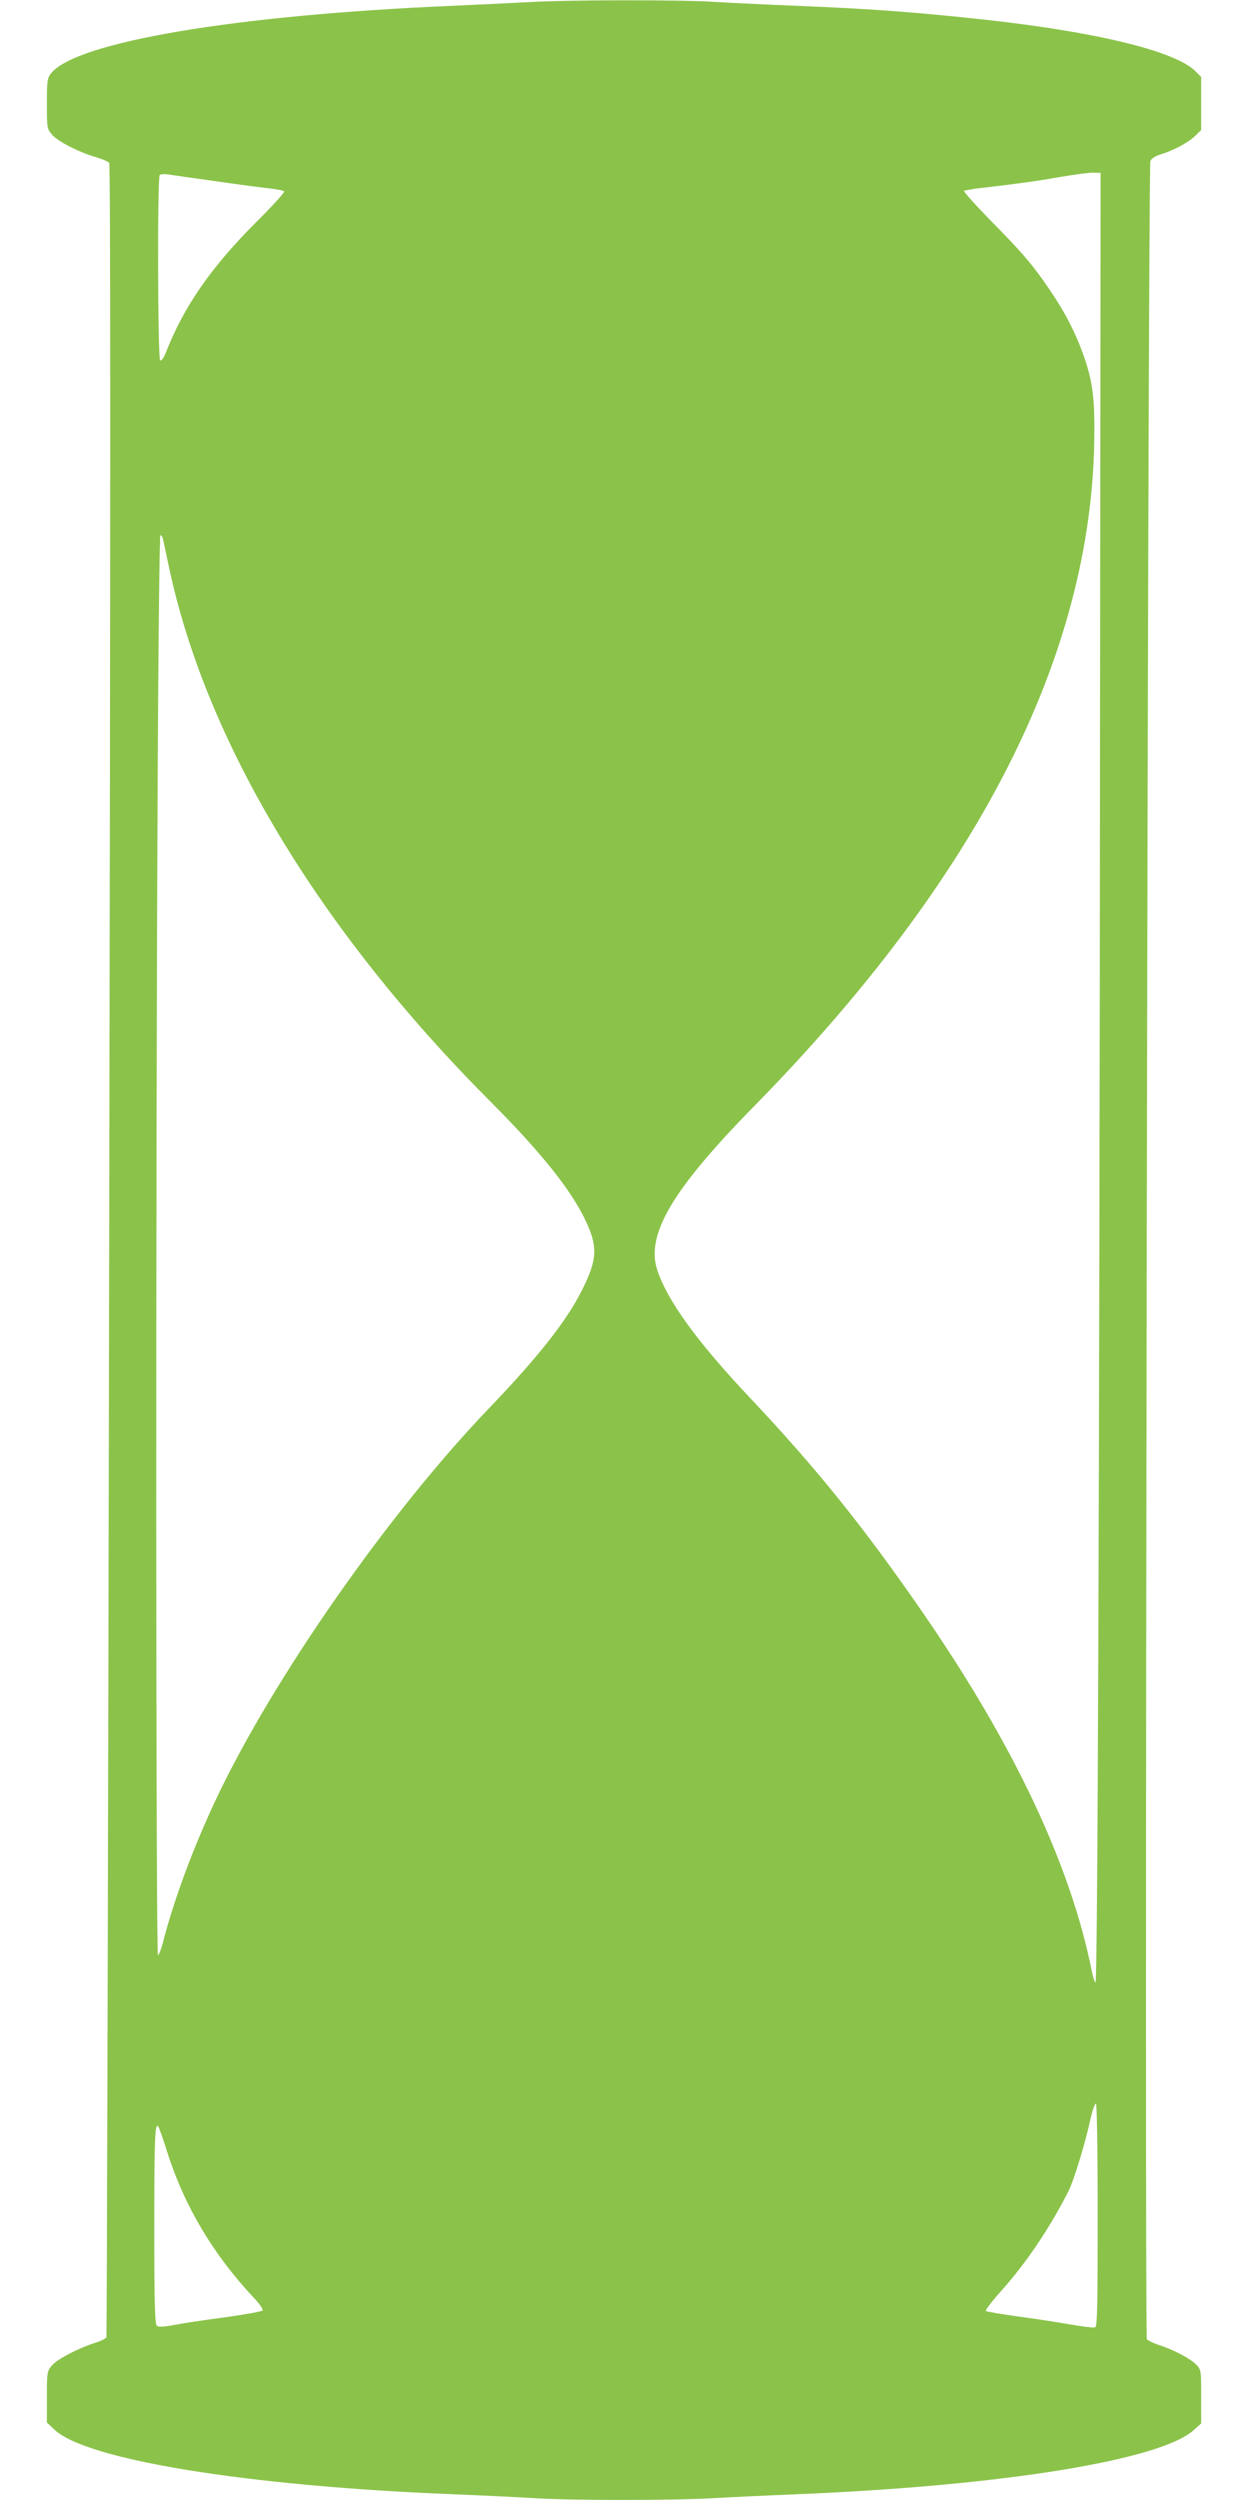 <?xml version="1.0" standalone="no"?>
<!DOCTYPE svg PUBLIC "-//W3C//DTD SVG 20010904//EN"
 "http://www.w3.org/TR/2001/REC-SVG-20010904/DTD/svg10.dtd">
<svg version="1.0" xmlns="http://www.w3.org/2000/svg"
 width="640pt" height="1280pt" viewBox="0 0 640 1280"
 preserveAspectRatio="xMidYMid meet">
<g transform="translate(0,1280) scale(0.1,-0.1)"
fill="#8bc34a" stroke="none">
<path d="M2705 12789 c-71 -4 -249 -12 -395 -19 -1104 -47 -1922 -185 -2049
-346 -19 -24 -21 -40 -21 -155 0 -123 1 -129 26 -158 29 -35 139 -91 226 -116
31 -9 61 -22 67 -29 7 -8 7 -1679 0 -5567 -5 -3055 -12 -5559 -14 -5565 -2 -7
-28 -20 -57 -29 -91 -29 -195 -84 -222 -116 -25 -29 -26 -35 -26 -161 l0 -131
39 -37 c162 -154 986 -288 2026 -330 149 -6 338 -15 420 -20 191 -13 731 -13
940 0 88 5 279 14 425 20 1041 43 1852 174 2022 328 l38 34 0 138 c0 136 0
137 -27 165 -32 31 -114 74 -190 99 -28 9 -56 23 -61 29 -13 15 5 11121 18
11153 5 12 25 25 51 33 66 20 140 59 177 94 l32 31 0 136 0 136 -32 32 c-106
101 -503 198 -1073 261 -348 38 -586 56 -960 71 -148 6 -337 15 -420 20 -171
12 -766 11 -960 -1z m2927 -3794 c-3 -3751 -12 -6345 -23 -6345 -4 0 -13 26
-19 58 -108 542 -398 1157 -863 1832 -304 441 -548 744 -886 1102 -274 291
-423 497 -476 656 -59 181 78 412 495 837 1152 1174 1732 2315 1743 3430 2
202 -9 284 -55 415 -41 116 -95 221 -174 337 -87 128 -139 189 -307 359 -76
78 -135 144 -131 147 5 2 32 7 59 11 239 28 327 41 440 61 72 12 146 22 165
21 l35 -1 -3 -2920z m-4527 2877 c116 -17 240 -33 277 -37 37 -4 70 -11 73
-15 3 -5 -59 -73 -138 -152 -236 -235 -377 -439 -469 -676 -10 -25 -22 -41
-28 -37 -12 7 -15 937 -2 949 4 4 23 6 42 3 19 -3 129 -19 245 -35z m-270
-1834 c3 -13 16 -76 30 -141 189 -893 767 -1854 1640 -2731 262 -262 417 -456
491 -611 66 -137 63 -203 -16 -360 -78 -157 -224 -342 -474 -603 -513 -534
-1106 -1383 -1398 -2000 -114 -241 -211 -500 -269 -719 -11 -46 -25 -83 -30
-83 -11 0 -12 3938 -2 5918 3 744 10 1352 14 1352 5 0 11 -10 14 -22z m4785
-8578 c0 -465 -2 -572 -13 -576 -8 -3 -65 4 -128 15 -63 11 -184 30 -269 41
-85 12 -158 24 -162 28 -4 4 31 50 78 102 129 145 246 318 344 510 28 56 85
240 115 378 9 39 21 72 26 72 5 0 9 -230 9 -570z m-4761 313 c87 -271 233
-516 439 -736 33 -35 51 -62 46 -67 -5 -5 -93 -21 -195 -35 -101 -13 -218 -31
-259 -39 -52 -10 -79 -11 -87 -4 -10 8 -13 120 -13 497 0 461 3 543 20 524 4
-4 26 -67 49 -140z"/>
</g>
</svg>

